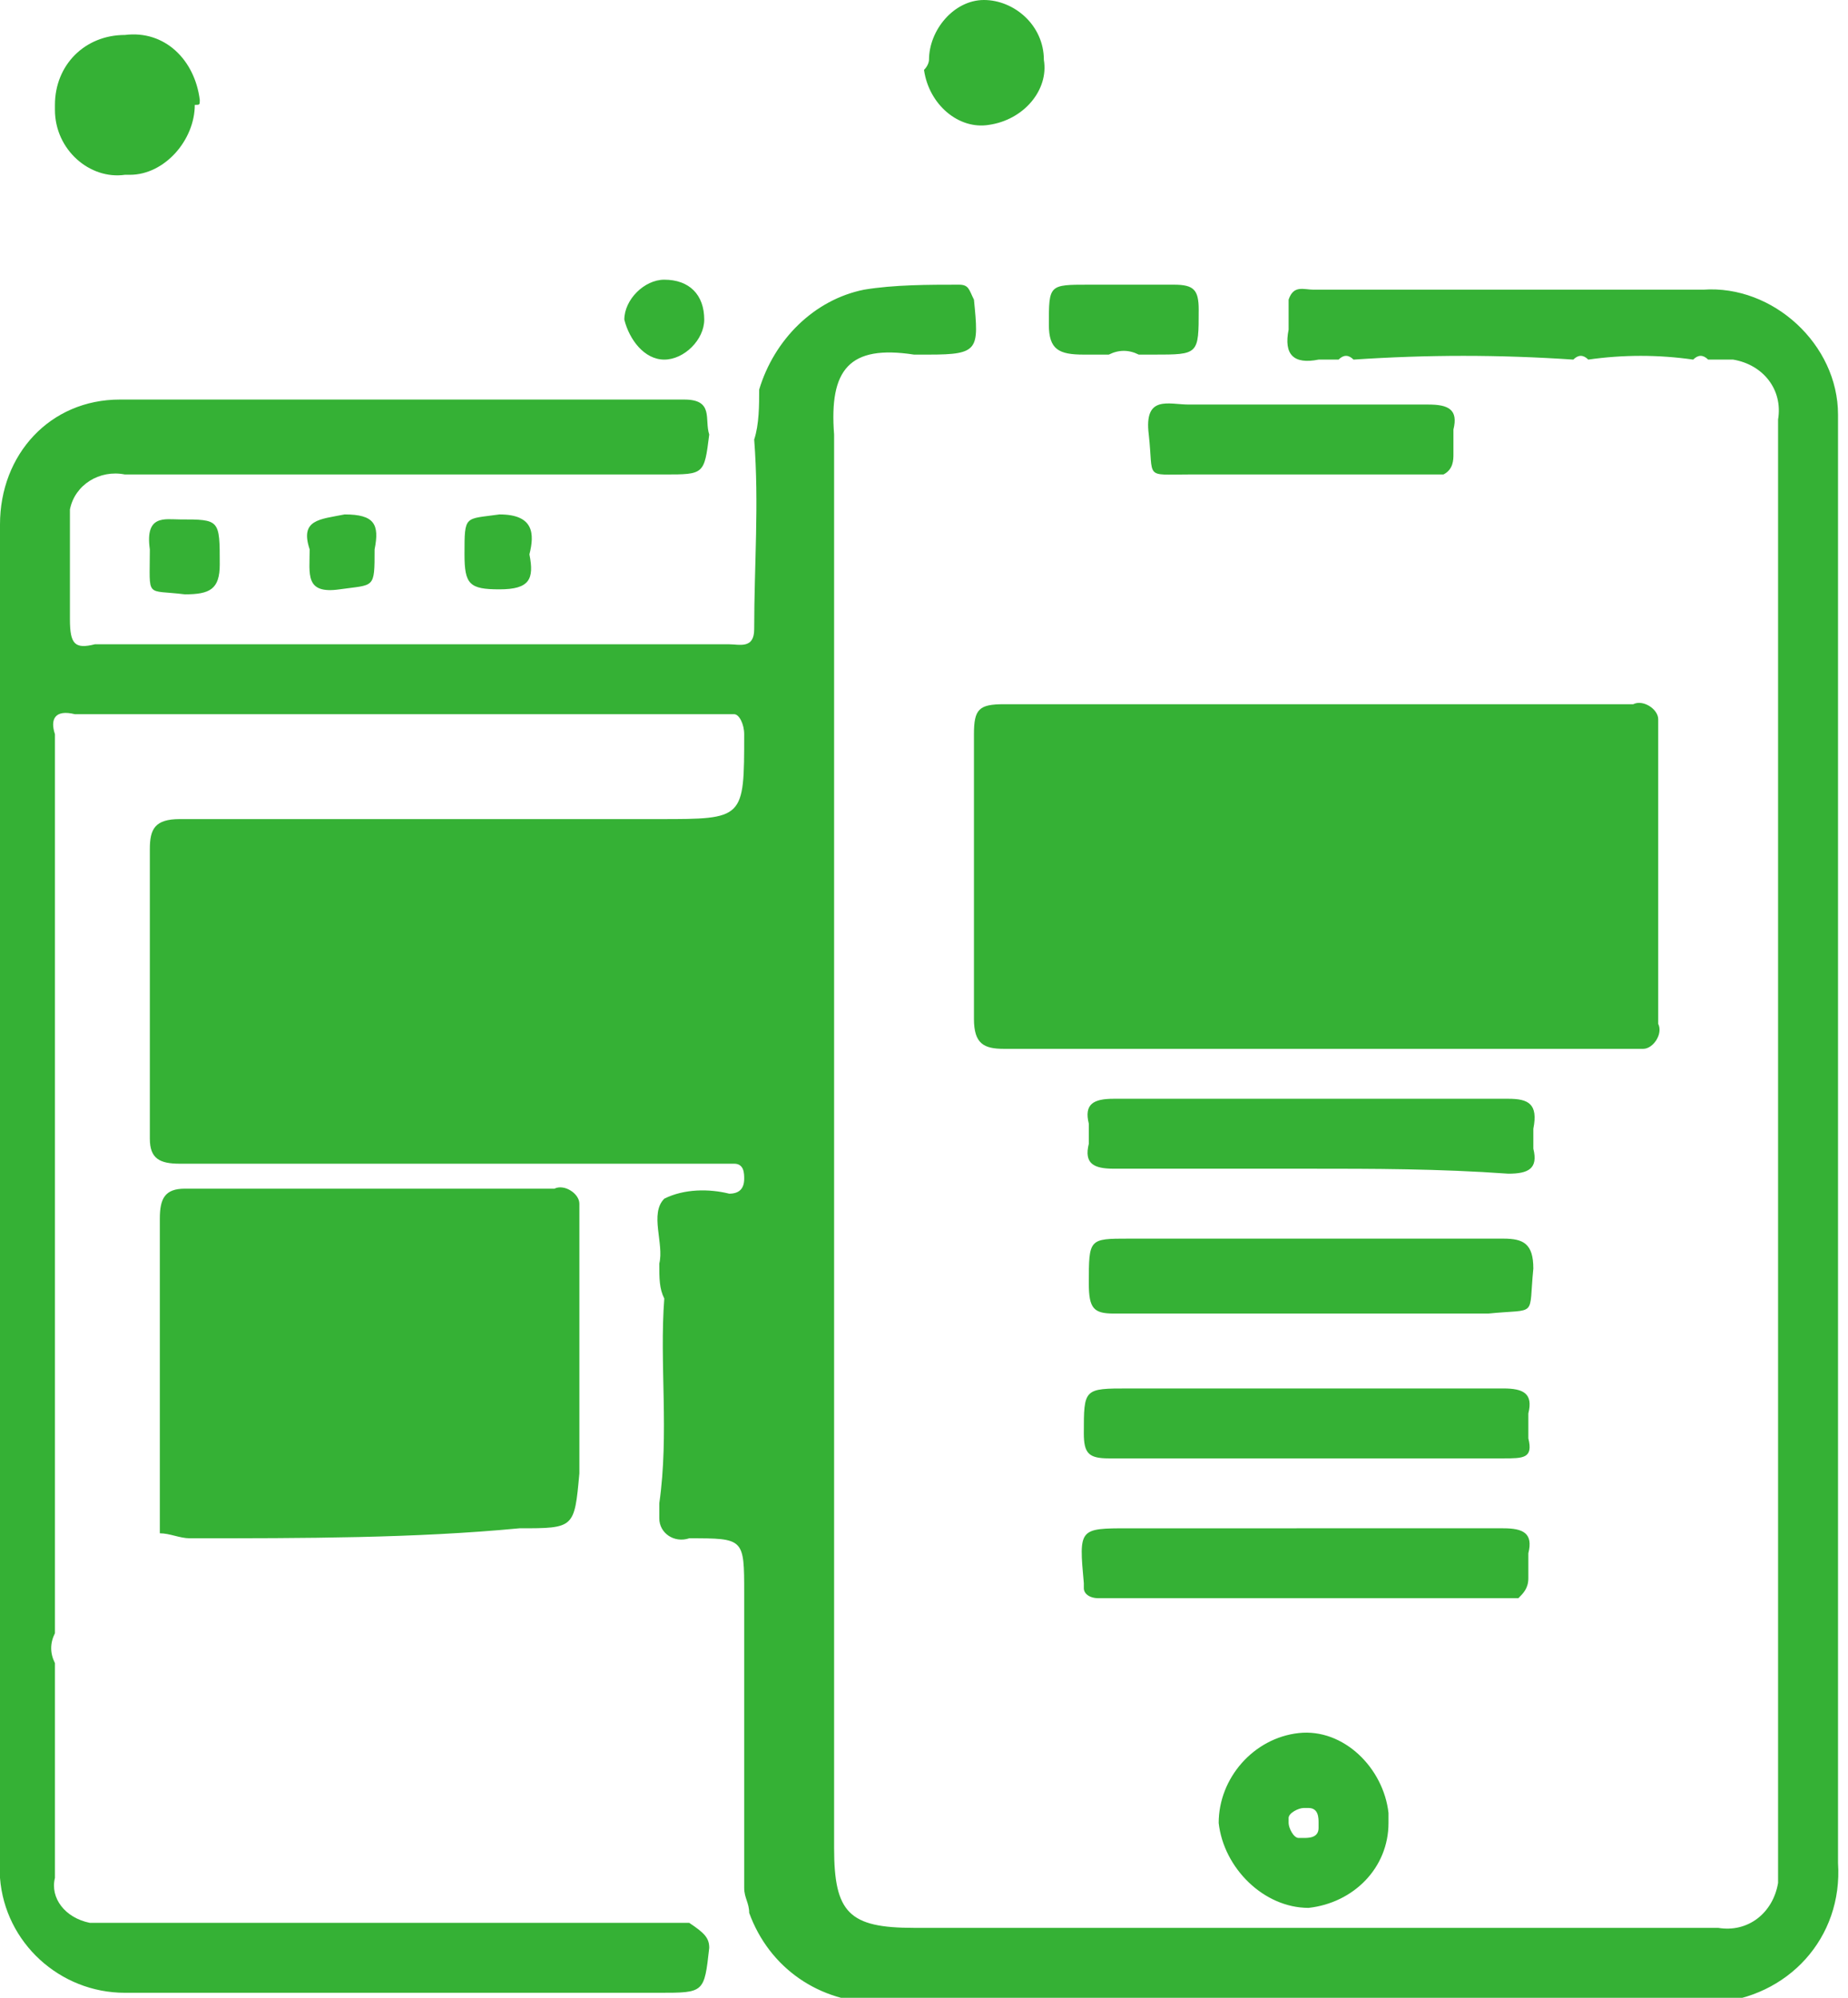 <?xml version="1.0" encoding="utf-8"?>
<!-- Generator: Adobe Illustrator 21.0.0, SVG Export Plug-In . SVG Version: 6.00 Build 0)  -->
<svg version="1.1" id="Layer_1" xmlns="http://www.w3.org/2000/svg" xmlns:xlink="http://www.w3.org/1999/xlink" x="0px" y="0px"
	 viewBox="0 0 37 40" style="enable-background:new 0 0 37 40;" xml:space="preserve">
<style type="text/css">
	.st0{fill:#35B135;}
</style>
<path class="st0" d="M14.2,39c-0.1,0.9-0.1,0.9-1,0.9H2.5c-1.3,0-2.4-1-2.5-2.3c0,0,0-0.1,0-0.1c0-9,0-18,0-27C0,9.1,1,8,2.4,8
	c0,0,0,0,0,0c3.8,0,7.5,0,11.3,0c0.6,0,0.4,0.4,0.5,0.7c-0.1,0.8-0.1,0.8-0.9,0.8H8.3c-1.9,0-3.8,0-5.8,0c-0.5-0.1-1,0.2-1.1,0.7
	c0,0.1,0,0.3,0,0.4c0,0.6,0,1.2,0,1.8c0,0.5,0.1,0.6,0.5,0.5c2.2,0,4.3,0,6.5,0h6.2c0.2,0,0.5,0.1,0.5-0.3c0-1.3,0.1-2.5,0-3.8
	c0.1-0.3,0.1-0.7,0.1-1c0.3-1,1.1-1.8,2.1-2c0.6-0.1,1.3-0.1,1.9-0.1c0.2,0,0.2,0.1,0.3,0.3c0.1,1,0.1,1.1-0.9,1.1
	c-0.1,0-0.2,0-0.3,0c-1.3-0.2-1.7,0.3-1.6,1.6c0,3.6,0,7.2,0,10.8c0,5.8,0,11.7,0,17.5c0,1.3,0.3,1.6,1.6,1.6H34c0.1,0,0.3,0,0.4,0
	c0.6,0.1,1.1-0.3,1.2-0.9c0-0.1,0-0.2,0-0.3c0-2.4,0-4.8,0-7.2V9c0-0.2,0-0.4,0-0.6c0.1-0.6-0.3-1.1-0.9-1.2c-0.2,0-0.4,0-0.5,0
	c-0.1-0.1-0.2-0.1-0.3,0c-0.7-0.1-1.4-0.1-2.1,0c-0.1-0.1-0.2-0.1-0.3,0c-1.5-0.1-2.9-0.1-4.4,0c-0.1-0.1-0.2-0.1-0.3,0
	c-0.1,0-0.3,0-0.4,0c-0.5,0.1-0.7-0.1-0.6-0.6c0-0.2,0-0.4,0-0.6c0.1-0.3,0.3-0.2,0.5-0.2c2.6,0,5.2,0,7.8,0
	c1.4-0.1,2.7,1.1,2.7,2.5c0,0.1,0,0.1,0,0.2c0,7.2,0,14.4,0,21.6c0,2.4,0,4.8,0,7.2c0.1,1.5-1,2.7-2.5,2.8c-0.1,0-0.2,0-0.3,0
	c-5.5,0-11,0-16.4,0c-1.2,0-2.2-0.7-2.6-1.8c0-0.2-0.1-0.3-0.1-0.5c0-0.7,0-1.4,0-2.1v-0.3c0-1.2,0-2.3,0-3.5c0-1.1,0-1.1-1.1-1.1
	c-0.3,0.1-0.6-0.1-0.6-0.4c0-0.1,0-0.2,0-0.3c0.2-1.4,0-2.8,0.1-4.1c-0.1-0.2-0.1-0.4-0.1-0.7c0.1-0.4-0.2-1,0.1-1.3
	c0.4-0.2,0.9-0.2,1.3-0.1c0.2,0,0.3-0.1,0.3-0.3c0-0.1,0-0.3-0.2-0.3c0,0-0.1,0-0.1,0c-0.2,0-0.3,0-0.5,0c-3.5,0-7,0-10.5,0
	c-0.4,0-0.6-0.1-0.6-0.5c0-1.9,0-3.9,0-5.8c0-0.4,0.1-0.6,0.6-0.6c3.2,0,6.4,0,9.6,0c1.7,0,1.7,0,1.7-1.7c0-0.2-0.1-0.4-0.2-0.4
	c-0.1,0-0.1,0-0.2,0c-4.3,0-8.6,0-13,0c-0.4-0.1-0.5,0.1-0.4,0.4c0,2.4,0,4.7,0,7c0,3.7,0,7.3,0,11c-0.1,0.2-0.1,0.4,0,0.6
	c0,1.4,0,2.9,0,4.3c-0.1,0.4,0.2,0.8,0.7,0.9c0.1,0,0.2,0,0.2,0c1,0,2,0,2.9,0h7.1l1.8,0C14.1,38.7,14.2,38.8,14.2,39z M27.8,36.5
	c0,0.9-0.7,1.6-1.6,1.7c-0.9,0-1.7-0.8-1.8-1.7c0-0.9,0.7-1.7,1.6-1.8s1.7,0.7,1.8,1.6C27.8,36.4,27.8,36.4,27.8,36.5z M26.4,36.5
	c0-0.1,0-0.3-0.2-0.3c0,0-0.1,0-0.1,0c-0.1,0-0.3,0.1-0.3,0.2c0,0,0,0.1,0,0.1c0,0.1,0.1,0.3,0.2,0.3c0,0,0.1,0,0.1,0
	c0.1,0,0.3,0,0.3-0.2C26.4,36.6,26.4,36.5,26.4,36.5L26.4,36.5z M27.3,9.5c-0.2,0-0.4,0-0.6,0c-0.6,0-1.2,0-1.8,0
	c-0.2,0-0.3,0-0.5,0c-0.2,0-0.4,0-0.6,0c-0.9,0-0.7,0.1-0.8-0.8c-0.1-0.8,0.4-0.6,0.8-0.6h0.5c1.4,0,2.9,0,4.3,0
	c0.4,0,0.6,0.1,0.5,0.5c0,0.2,0,0.3,0,0.5c0,0.1,0,0.3-0.2,0.4c-0.1,0-0.1,0-0.2,0C28.3,9.5,27.8,9.5,27.3,9.5L27.3,9.5z M3.9,2.1
	c0,0.7-0.6,1.4-1.3,1.4c0,0-0.1,0-0.1,0C1.8,3.6,1.1,3,1.1,2.2c0,0,0-0.1,0-0.1c0-0.8,0.6-1.4,1.4-1.4c0,0,0,0,0,0
	C3.3,0.6,3.9,1.2,4,2C4,2.1,4,2.1,3.9,2.1L3.9,2.1z M18.6,1.2c0-0.6,0.5-1.2,1.1-1.2c0,0,0,0,0,0c0.6,0,1.2,0.5,1.2,1.2
	c0.1,0.6-0.4,1.2-1.1,1.3c-0.6,0.1-1.2-0.4-1.3-1.1C18.6,1.3,18.6,1.2,18.6,1.2L18.6,1.2z M22.8,7.1c-0.2-0.1-0.4-0.1-0.6,0
	c-0.2,0-0.3,0-0.5,0C21.2,7.1,21,7,21,6.5c0-0.8,0-0.8,0.8-0.8c0.6,0,1.2,0,1.7,0c0.4,0,0.5,0.1,0.5,0.5c0,0.9,0,0.9-0.9,0.9
	C23,7.1,22.9,7.1,22.8,7.1L22.8,7.1z M14.1,6.4c0,0.4-0.4,0.8-0.8,0.8c-0.4,0-0.7-0.4-0.8-0.8c0-0.4,0.4-0.8,0.8-0.8
	C13.8,5.6,14.1,5.9,14.1,6.4C14.1,6.4,14.1,6.4,14.1,6.4L14.1,6.4z M26.3,21c-2.1,0-4.2,0-6.2,0c-0.4,0-0.6-0.1-0.6-0.6
	c0-1.9,0-3.8,0-5.7c0-0.5,0.1-0.6,0.6-0.6c4.2,0,8.4,0,12.6,0c0.2-0.1,0.5,0.1,0.5,0.3c0,0.1,0,0.2,0,0.2c0,1.9,0,3.9,0,5.9
	c0.1,0.2-0.1,0.5-0.3,0.5c-0.1,0-0.2,0-0.2,0C30.5,21,28.4,21,26.3,21L26.3,21L26.3,21z M28.6,26.3c-2.1,0-4.2,0-6.3,0
	c-0.4,0-0.5-0.1-0.5-0.6c0-0.9,0-0.9,0.8-0.9c2.5,0,5,0,7.5,0c0.4,0,0.6,0.1,0.6,0.6c-0.1,1,0.1,0.8-0.9,0.9
	C29.4,26.3,29,26.3,28.6,26.3L28.6,26.3z M26.1,27.8c1.3,0,2.6,0,4,0c0.4,0,0.6,0.1,0.5,0.5c0,0.2,0,0.3,0,0.5
	c0.1,0.4-0.1,0.4-0.5,0.4c-1.8,0-3.7,0-5.5,0c-0.8,0-1.6,0-2.4,0c-0.4,0-0.5-0.1-0.5-0.5c0-0.9,0-0.9,0.9-0.9H26.1L26.1,27.8z
	 M26.2,23.4c-1.3,0-2.6,0-3.9,0c-0.4,0-0.6-0.1-0.5-0.5c0-0.1,0-0.3,0-0.4c-0.1-0.4,0.1-0.5,0.5-0.5c1.4,0,2.8,0,4.3,0
	c1.2,0,2.4,0,3.6,0c0.4,0,0.6,0.1,0.5,0.6c0,0.1,0,0.2,0,0.4c0.1,0.4-0.1,0.5-0.5,0.5C28.8,23.4,27.5,23.4,26.2,23.4L26.2,23.4
	L26.2,23.4z M26.2,30.6c1.3,0,2.6,0,3.9,0c0.4,0,0.6,0.1,0.5,0.5c0,0.2,0,0.3,0,0.5c0,0.2-0.1,0.3-0.2,0.4c0,0-0.1,0-0.2,0
	c-2.7,0-5.5,0-8.2,0c-0.2,0-0.3-0.1-0.3-0.2c0,0,0-0.1,0-0.1c-0.1-1.1-0.1-1.1,0.9-1.1L26.2,30.6L26.2,30.6z M3.6,10.4
	c0.8,0,0.8,0,0.8,0.9c0,0.5-0.2,0.6-0.7,0.6C2.9,11.8,3,12,3,11C2.9,10.3,3.3,10.4,3.6,10.4L3.6,10.4z M10.6,11.1
	c0.1,0.5,0,0.7-0.6,0.7c-0.6,0-0.7-0.1-0.7-0.7c0-0.8,0-0.7,0.7-0.8C10.7,10.3,10.7,10.7,10.6,11.1L10.6,11.1z M6.2,11
	c-0.2-0.6,0.2-0.6,0.7-0.7c0.6,0,0.7,0.2,0.6,0.7c0,0.8,0,0.7-0.7,0.8C6.1,11.9,6.2,11.5,6.2,11L6.2,11z M3.8,30.8
	c-0.2,0-0.4-0.1-0.6-0.1c0-2.1,0-4.2,0-6.3c0-0.4,0.1-0.6,0.5-0.6c2.5,0,4.9,0,7.4,0c0.2-0.1,0.5,0.1,0.5,0.3c0,0.1,0,0.2,0,0.2
	c0,0.9,0,1.9,0,2.8v2.4c-0.1,1.1-0.1,1.1-1.2,1.1C8.3,30.8,6.1,30.8,3.8,30.8L3.8,30.8z"/>
</svg>
